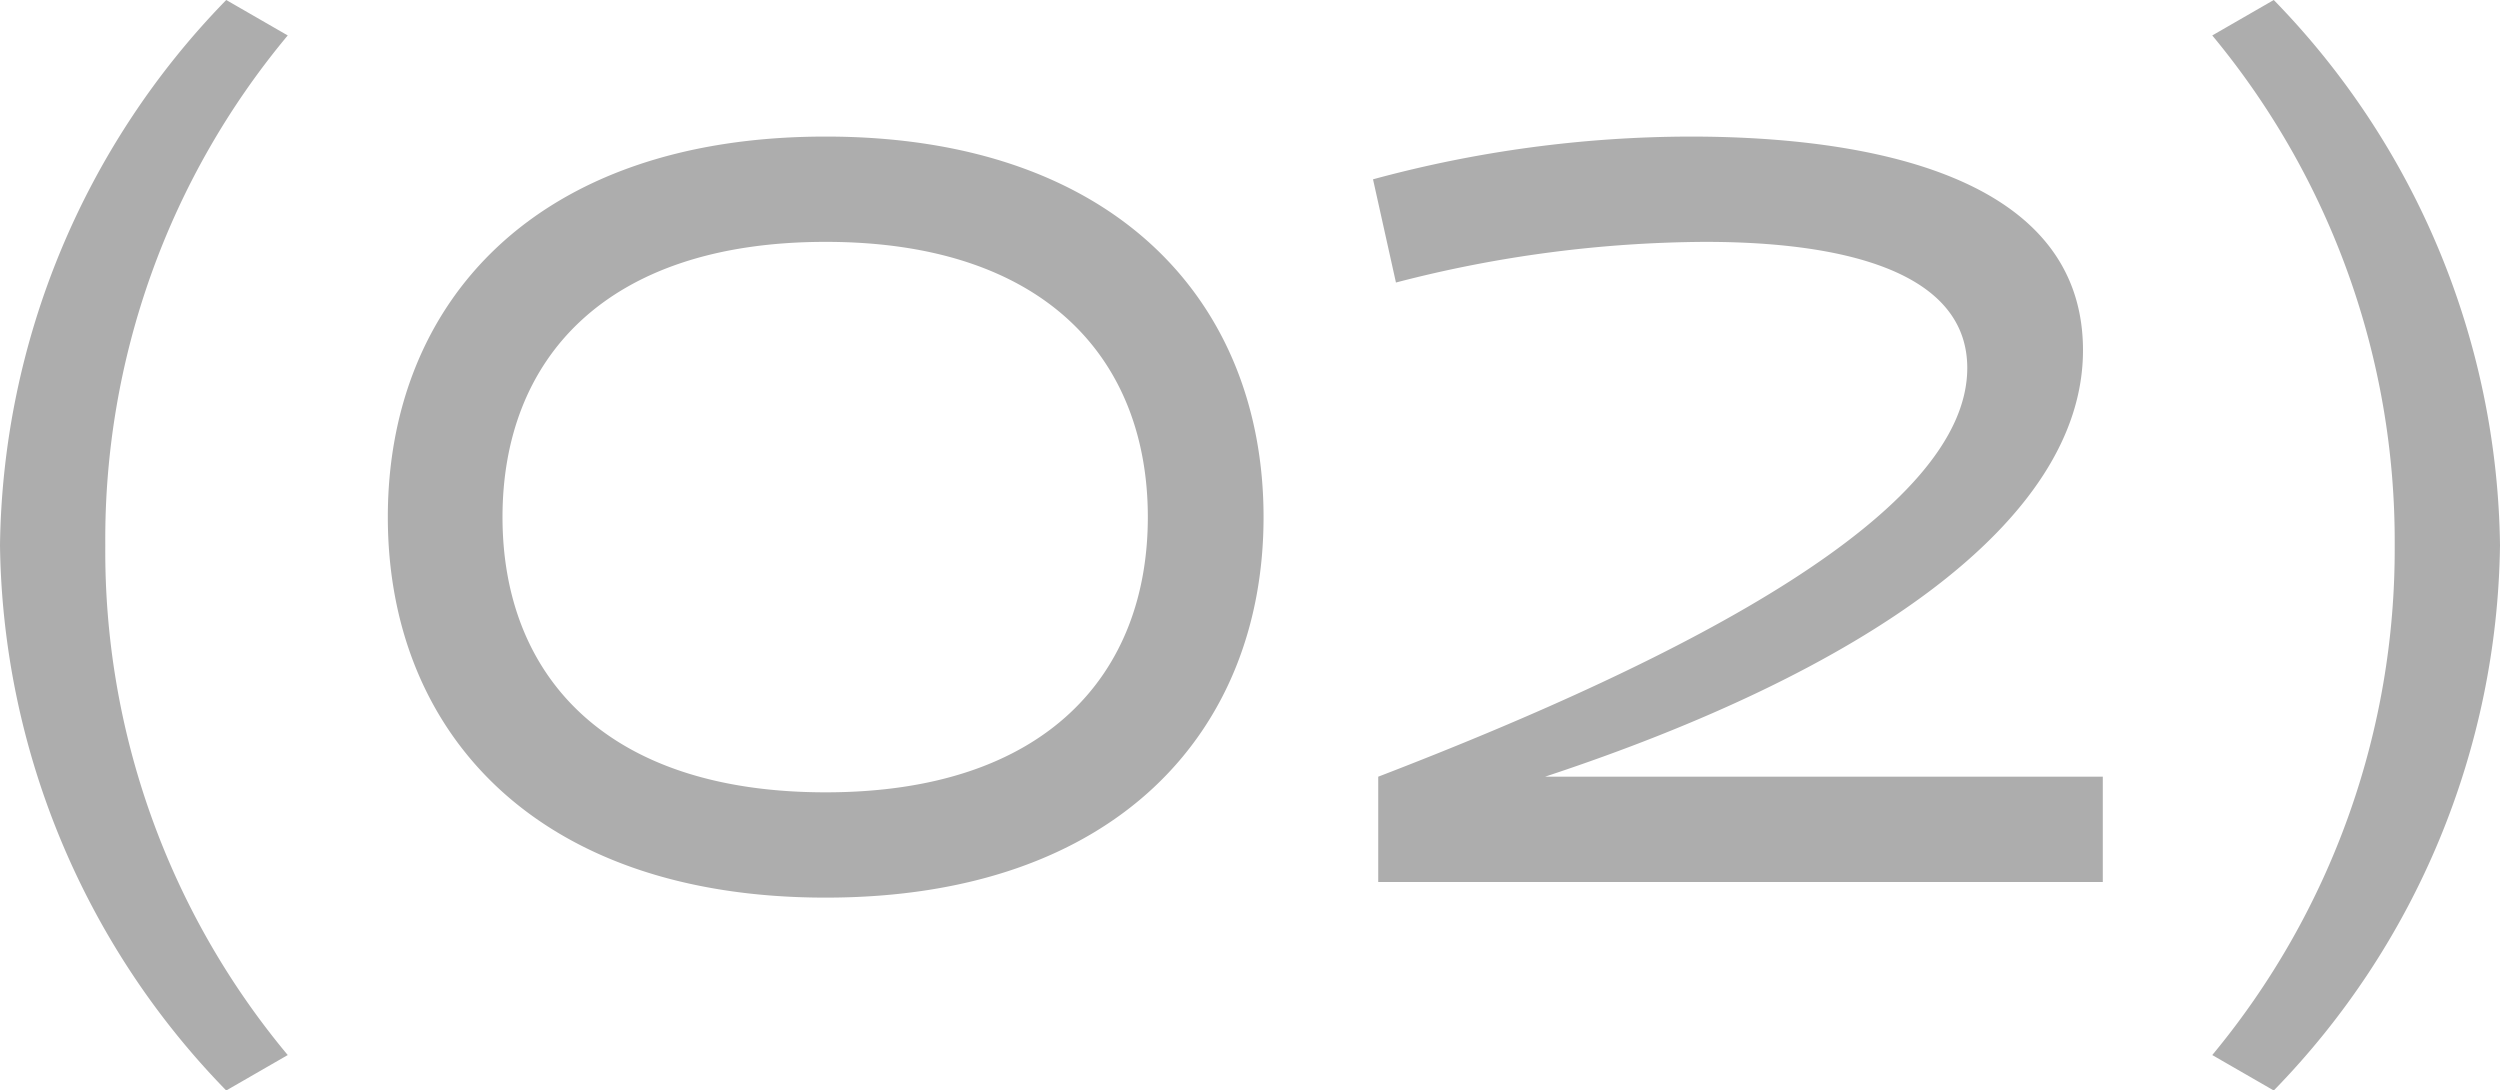<svg xmlns="http://www.w3.org/2000/svg" width="38.368" height="16.736" viewBox="0 0 38.368 16.736"><path id="path02" d="M-14.768,2.656a12.065,12.065,0,0,1-2.8-7.824,12.065,12.065,0,0,1,2.8-7.824l-.944-.544a12.208,12.208,0,0,0-3.472,8.368A12.208,12.208,0,0,0-15.712,3.2ZM-13.232-5.6c0,3.28,2.256,5.84,6.72,5.84S.208-2.32.208-5.6s-2.256-5.84-6.72-5.84S-13.232-8.88-13.232-5.6Zm1.76,0c0-2.4,1.552-4.224,4.96-4.224C-3.12-9.824-1.568-8-1.568-5.6S-3.12-1.376-6.512-1.376C-9.92-1.376-11.472-3.2-11.472-5.6ZM13.088,0V-1.616H4.528c4.848-1.6,8.256-3.9,8.256-6.544,0-2.928-3.92-3.28-6.032-3.28a18.694,18.694,0,0,0-4.864.656L2.24-9.2a19.153,19.153,0,0,1,4.736-.624c1.248,0,4.032.144,4.032,1.936,0,2.208-4.256,4.432-9.04,6.272V0Zm2.624,3.2a12.208,12.208,0,0,0,3.472-8.368,12.208,12.208,0,0,0-3.472-8.368l-.944.544a12.152,12.152,0,0,1,2.8,7.824,12.152,12.152,0,0,1-2.8,7.824Z" transform="translate(19.184 13.536)" fill="#adadad"></path></svg>